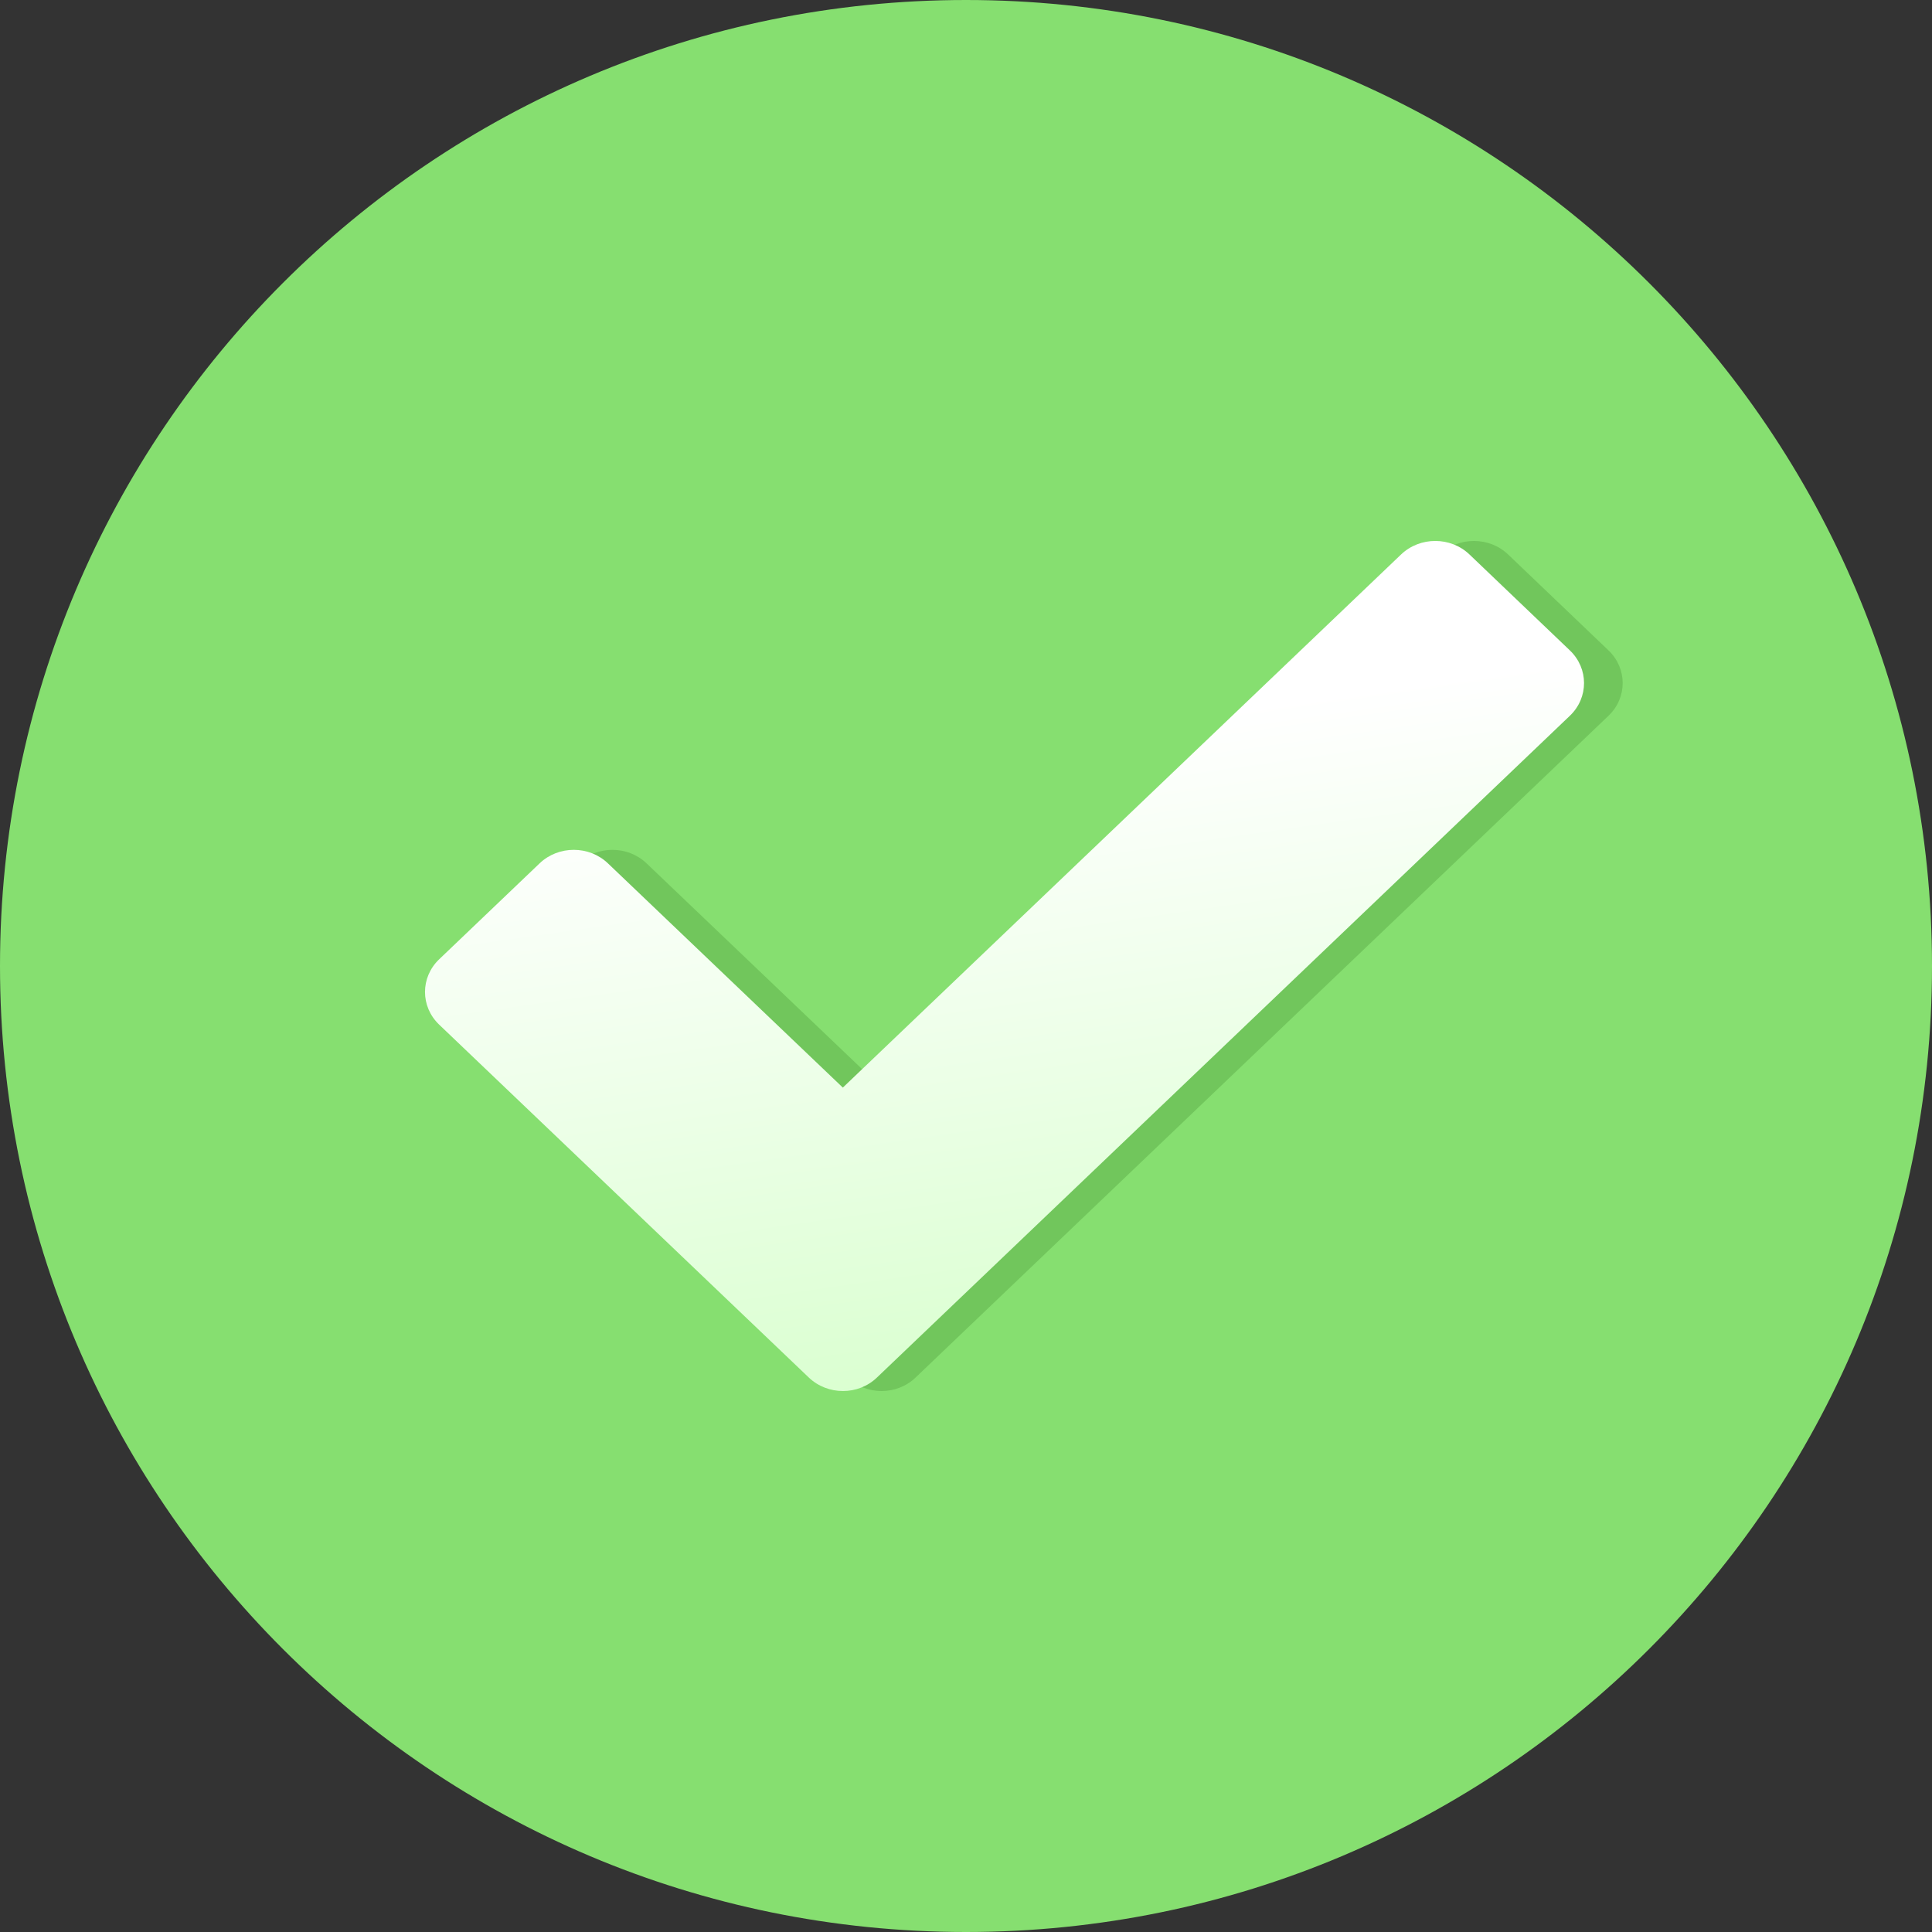 <svg width="48" height="48" viewBox="0 0 48 48" fill="none" xmlns="http://www.w3.org/2000/svg">
<rect x="0" y="0" width="48" height="48" fill="#333333" stroke="none"/>
<g clip-path="url(#clip0_602_3654)">
<path d="M24 48C37.255 48 48 37.255 48 24C48 10.745 37.255 0 24 0C10.745 0 0 10.745 0 24C0 37.255 10.745 48 24 48Z" fill="#86DF70"/>
<path d="M21.054 34.224L11.87 25.456C11.402 25.008 11.402 24.282 11.87 23.834L14.366 21.45C14.834 21.002 15.596 21.002 16.064 21.45L21.9 27.021L35.77 13.775C36.238 13.328 37 13.328 37.468 13.775L39.964 16.16C40.432 16.608 40.432 17.334 39.964 17.782L22.748 34.224C22.282 34.672 21.524 34.672 21.054 34.224Z" fill="#71C65C"/>
<path d="M20.094 34.224L10.91 25.456C10.442 25.008 10.442 24.282 10.91 23.834L13.406 21.45C13.874 21.002 14.636 21.002 15.104 21.45L20.94 27.021L34.81 13.775C35.278 13.328 36.04 13.328 36.508 13.775L39.004 16.16C39.472 16.608 39.472 17.334 39.004 17.782L21.788 34.224C21.322 34.672 20.564 34.672 20.094 34.224Z" fill="url(#paint0_linear_602_3654)"/>
</g>
<defs>
<linearGradient id="paint0_linear_602_3654" x1="24.624" y1="18.444" x2="26.877" y2="34.287" gradientUnits="userSpaceOnUse">
<stop stop-color="white"/>
<stop offset="1" stop-color="#D9FFCF"/>
</linearGradient>
<clipPath id="clip0_602_3654">
<rect width="48" height="48" fill="white"/>
</clipPath>
</defs>
</svg>
